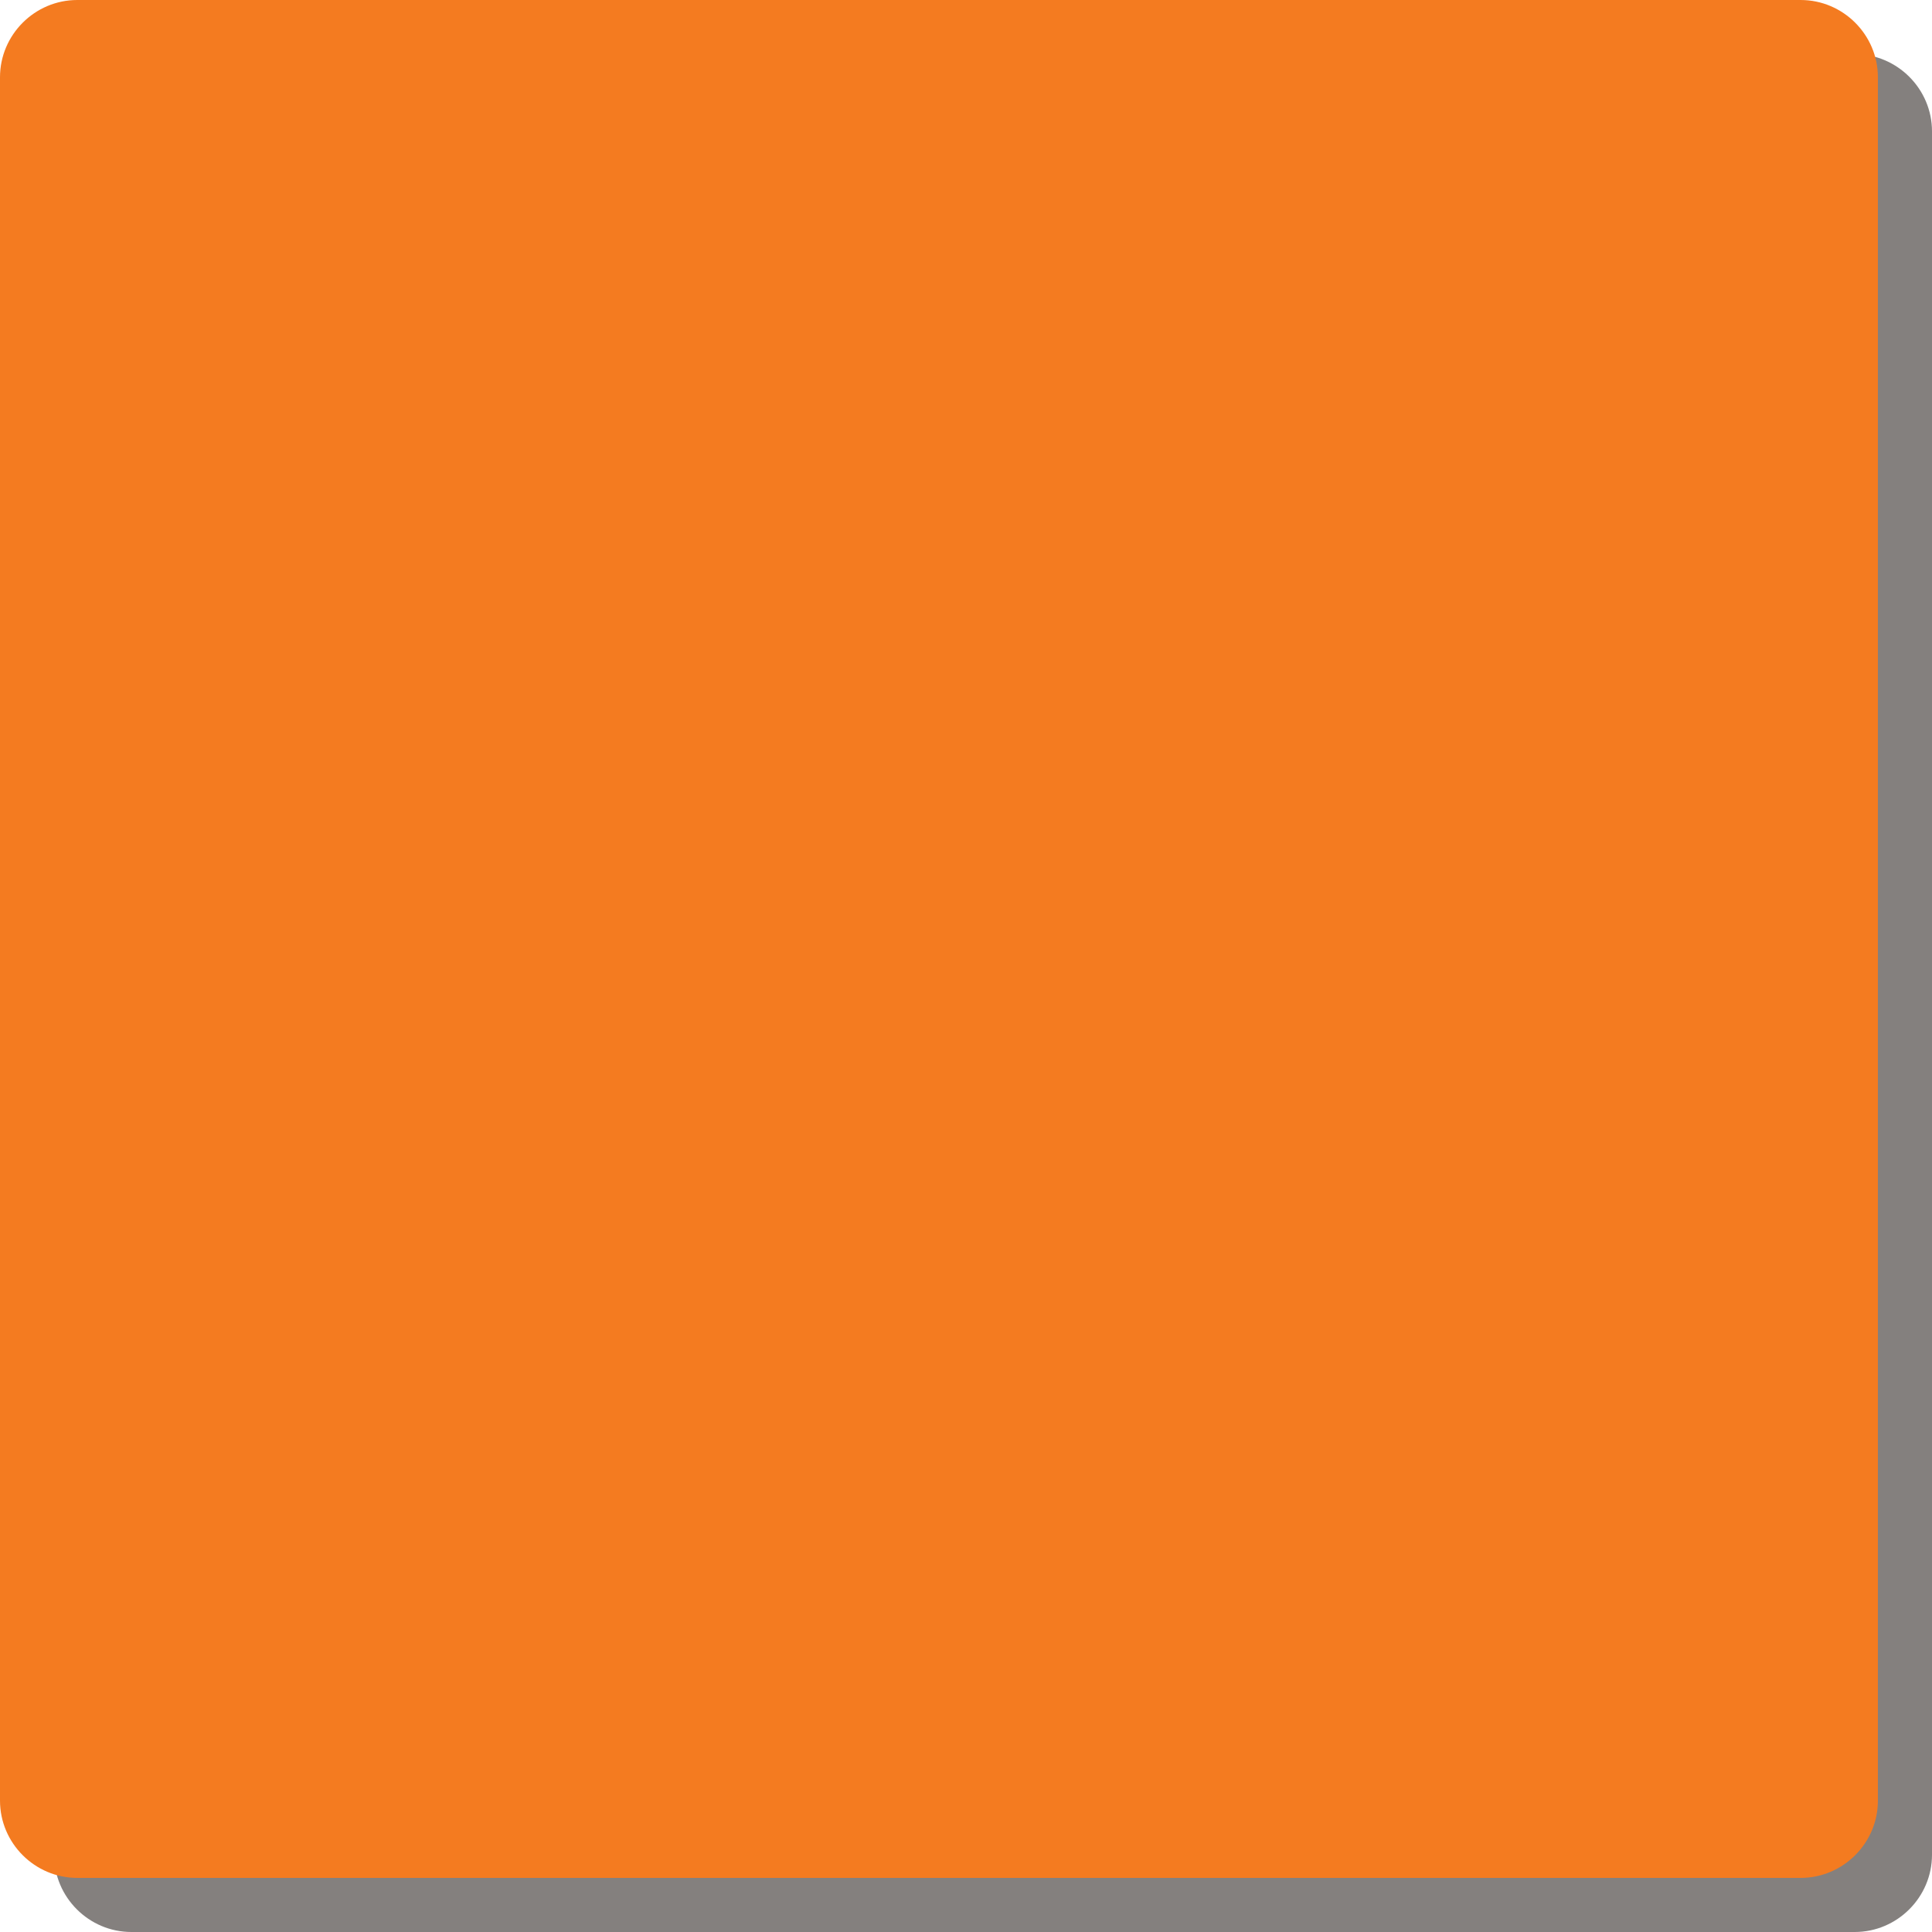 <?xml version="1.0" encoding="utf-8"?>
<!-- Generator: Adobe Illustrator 19.1.0, SVG Export Plug-In . SVG Version: 6.00 Build 0)  -->
<svg version="1.1" id="Layer_1" xmlns="http://www.w3.org/2000/svg" xmlns:xlink="http://www.w3.org/1999/xlink" x="0px" y="0px"
	 viewBox="0 0 100 100" style="enable-background:new 0 0 100 100;" xml:space="preserve">
<style type="text/css">
	.st0{fill:#84807E;}
	.st1{fill:#F47B20;}
</style>
<path class="st0" d="M96,100H6.8c-2.2,0-4-1.8-4-4V6.8c0-2.2,1.8-4,4-4H96c2.2,0,4,1.8,4,4V96C100,98.2,98.2,100,96,100z"/>
<path class="st1" d="M93.2,97.2H4c-2.2,0-4-1.8-4-4V4c0-2.2,1.8-4,4-4h89.2c2.2,0,4,1.8,4,4v89.2C97.2,95.4,95.4,97.2,93.2,97.2z"/>
</svg>
